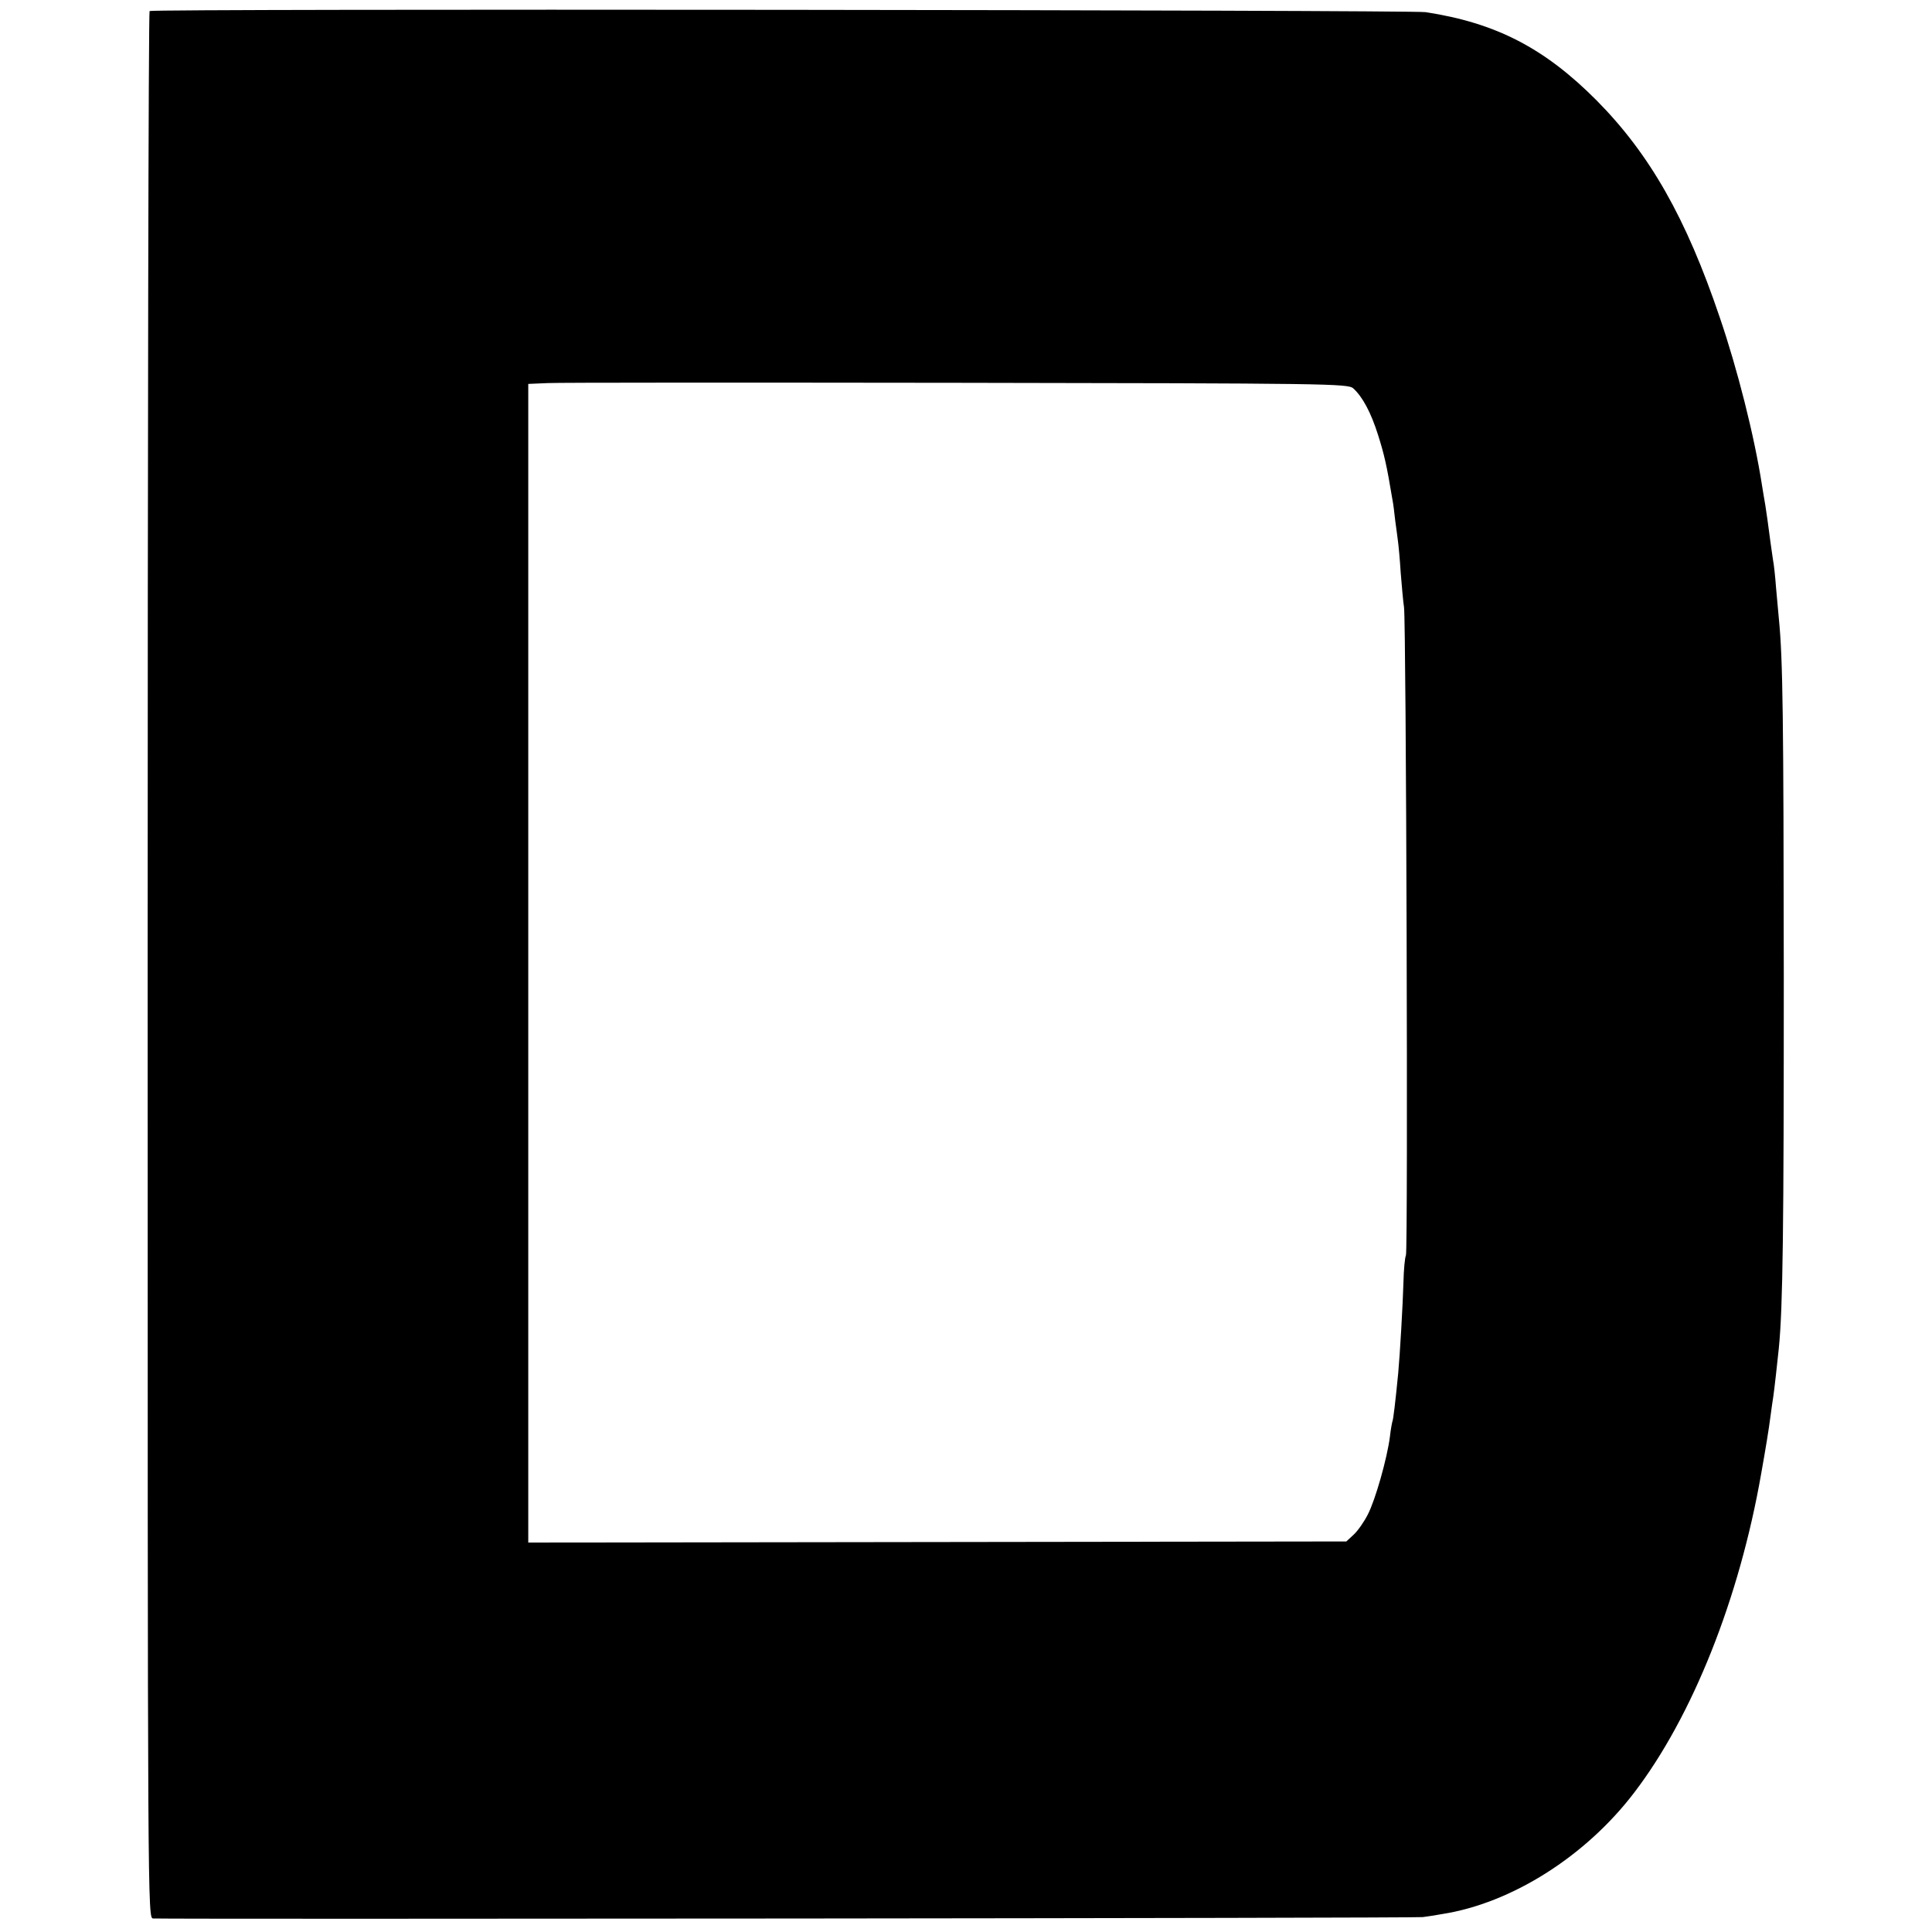 <?xml version="1.0" standalone="no"?>
<!DOCTYPE svg PUBLIC "-//W3C//DTD SVG 20010904//EN"
 "http://www.w3.org/TR/2001/REC-SVG-20010904/DTD/svg10.dtd">
<svg version="1.0" xmlns="http://www.w3.org/2000/svg"
 width="700pt" height="700pt" viewBox="0 0 700 700"
 preserveAspectRatio="xMidYMid meet">
<g transform="translate(0,700) scale(0.1,-0.1)"
fill="#000000" stroke="none">
<path d="M542 6960 c-4 -3 -7 -1559 -7 -3458 0 -3445 0 -3452 20 -3453 109 -3
4578 1 4600 5 17 2 48 7 70 11 251 39 520 209 696 440 211 276 381 703 460
1155 16 90 28 162 34 210 3 25 8 56 10 70 4 27 15 126 20 175 15 151 18 437
18 1350 -1 932 -3 1145 -18 1295 -2 19 -6 69 -10 110 -3 41 -8 87 -11 101 -2
15 -7 47 -10 70 -10 76 -11 83 -18 129 -4 25 -10 57 -12 72 -28 180 -89 421
-153 608 -122 361 -254 592 -446 786 -189 190 -365 281 -620 320 -56 8 -4612
13 -4623 4z m4361 -1367 c34 -31 64 -87 90 -169 22 -70 31 -107 52 -234 3 -14
7 -47 10 -75 4 -27 8 -61 10 -75 2 -14 7 -65 10 -115 4 -49 9 -106 12 -125 8
-56 15 -2329 7 -2348 -4 -9 -8 -53 -9 -97 -2 -77 -13 -267 -19 -330 -10 -103
-18 -170 -21 -175 -1 -3 -6 -27 -9 -55 -10 -79 -53 -230 -80 -282 -13 -26 -36
-59 -51 -73 l-27 -25 -1482 -2 -1482 -2 0 2099 0 2099 70 3 c39 2 707 2 1485
1 1341 -2 1415 -3 1434 -20z"/>
</g>
</svg>
